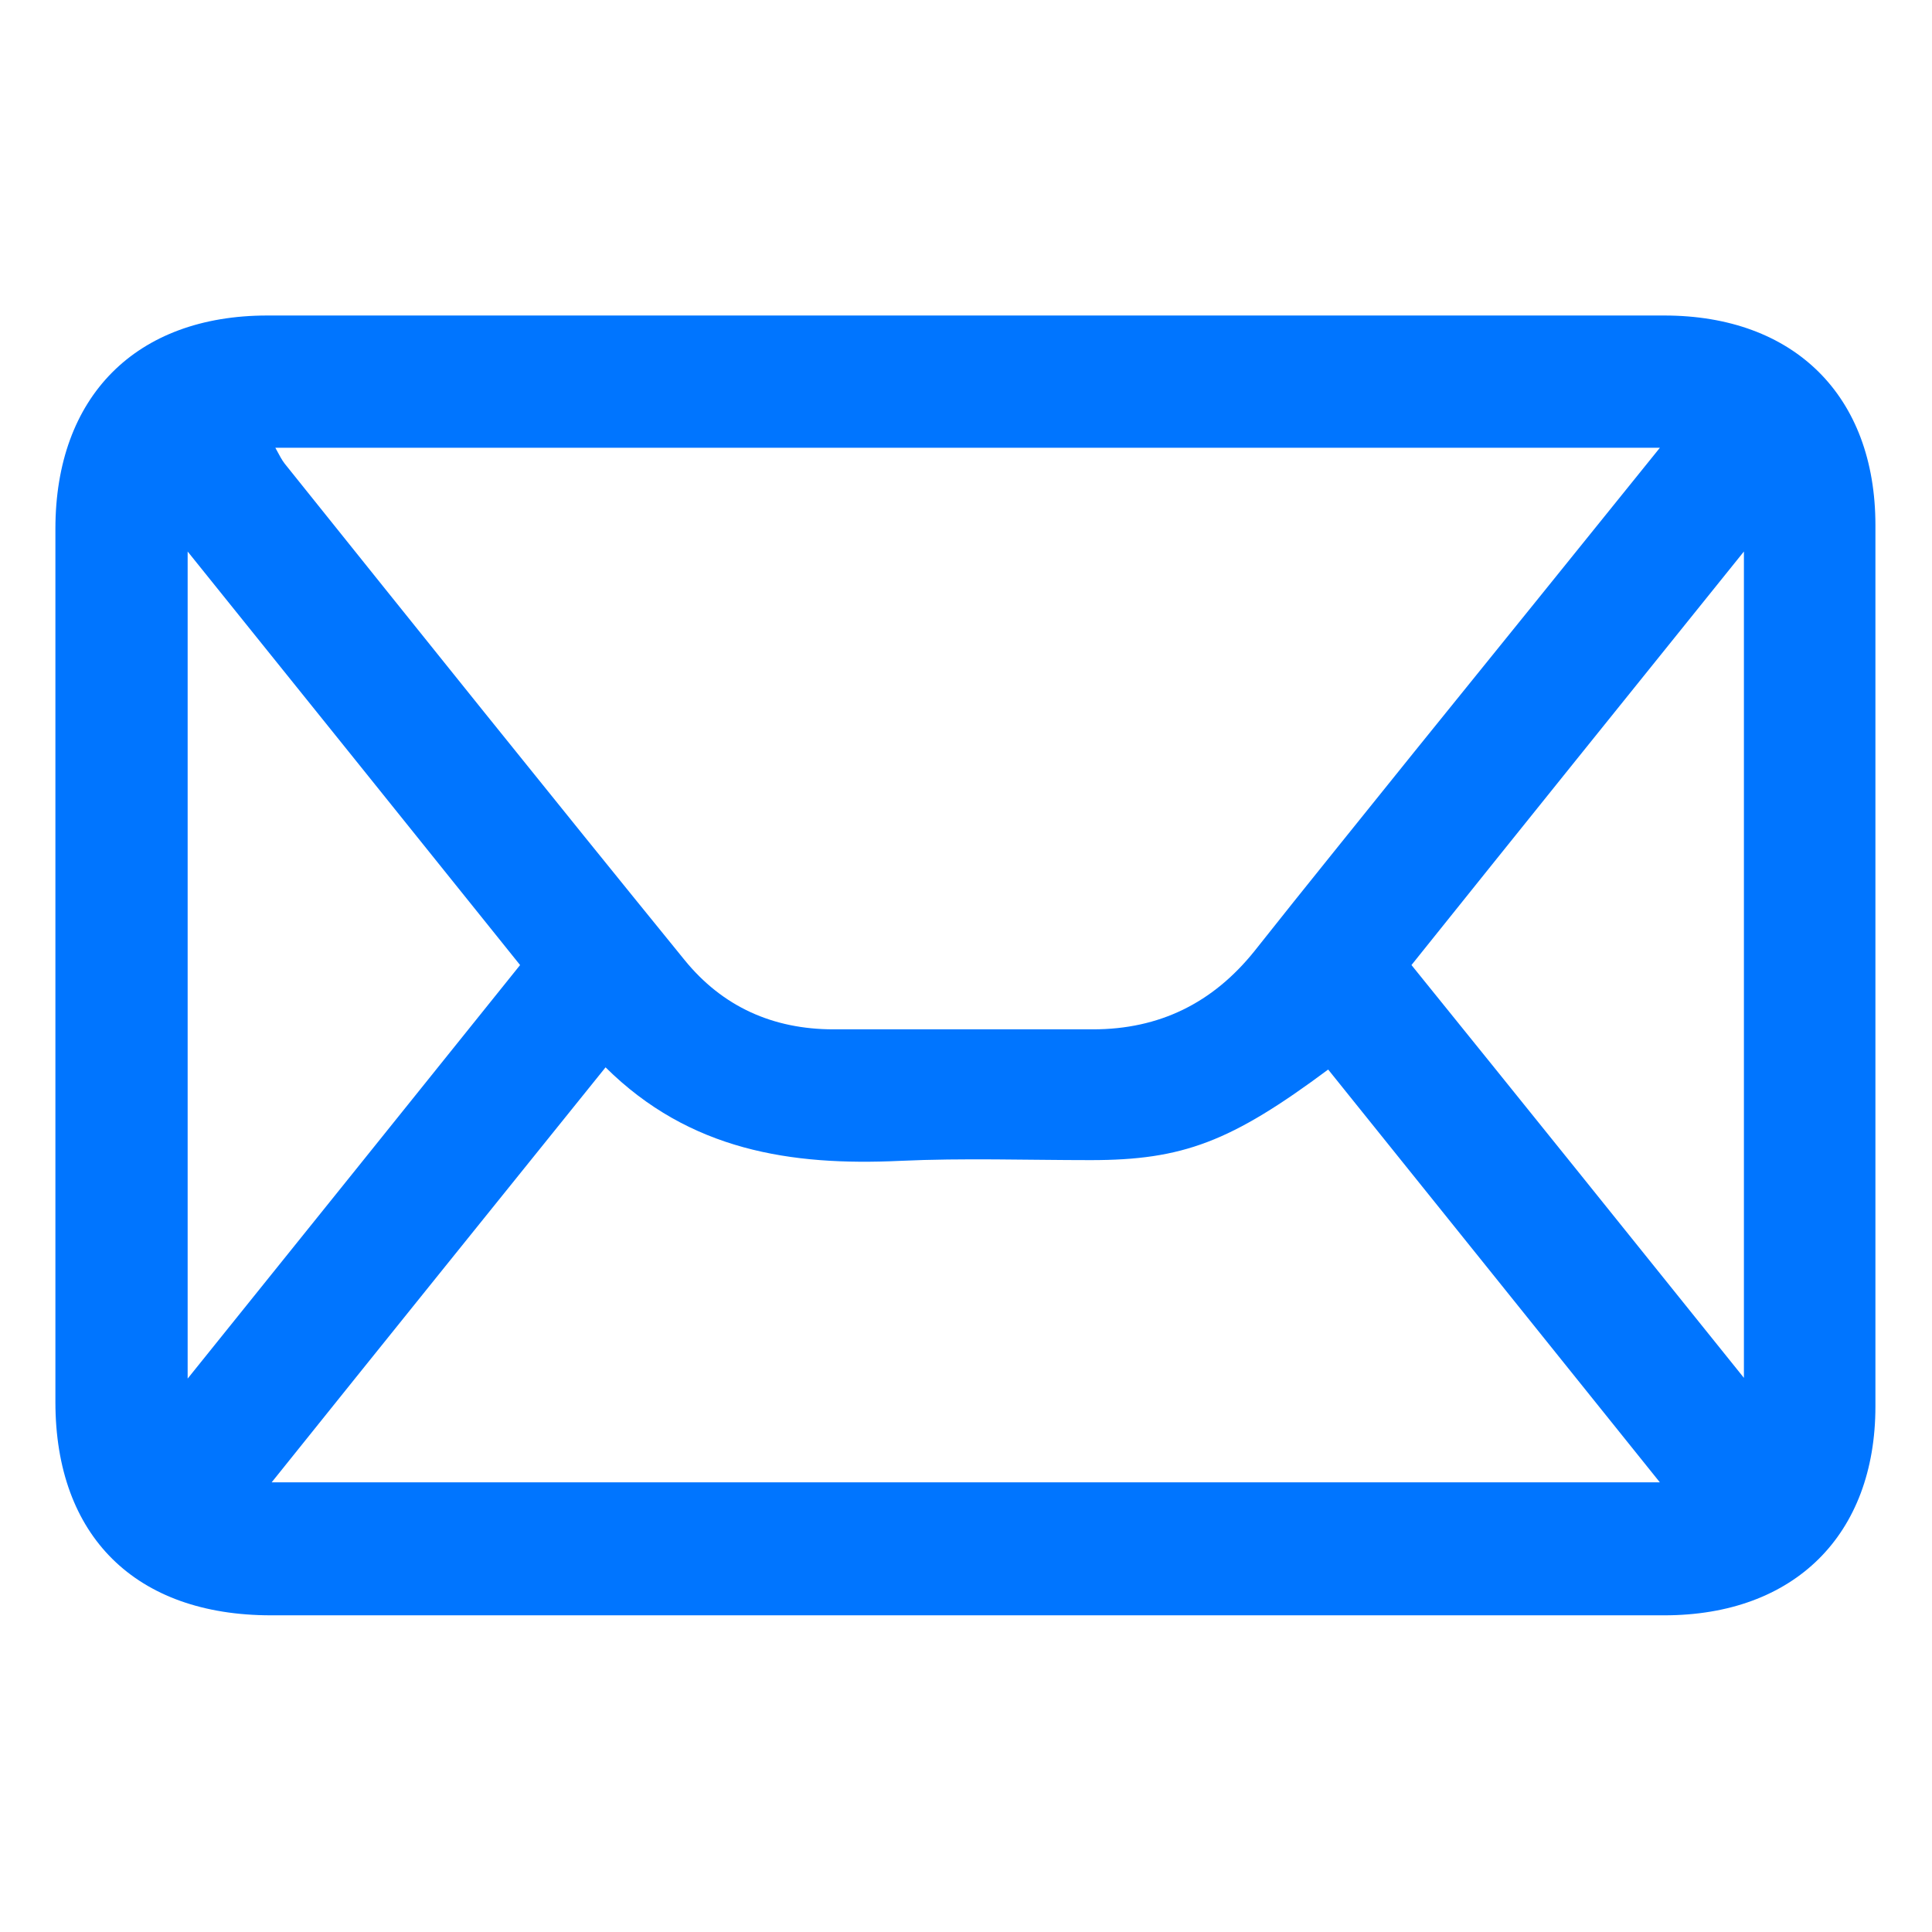 <?xml version="1.0" encoding="utf-8"?>
<!-- Generator: Adobe Illustrator 25.3.1, SVG Export Plug-In . SVG Version: 6.00 Build 0)  -->
<svg version="1.1" id="Layer_1" xmlns="http://www.w3.org/2000/svg" xmlns:xlink="http://www.w3.org/1999/xlink" x="0px" y="0px"
	 viewBox="0 0 1417.32 1417.32" style="enable-background:new 0 0 1417.32 1417.32;" xml:space="preserve">
<style type="text/css">
	.st0{fill:#0075FF;}
</style>
<path class="st0" d="M705.28,1185c-168.84,0-337.68,0-506.52,0c-99.16,0-158.12-57.89-158.12-156.51c0-213.33,0-427.19,0-640.52
	c0-97.02,58.96-156.51,155.44-156.51c341.43,0,683.4,0,1024.83,0c95.41,0,154.9,58.96,154.9,153.83c0,215.47,0,430.94,0,646.41
	c0,94.34-59.5,153.3-154.9,153.3C1048.86,1185,877.34,1185,705.28,1185z M1217.7,328.48c-341.97,0-677.5,0-1015.71,0
	c3.22,5.9,4.82,9.11,6.97,11.79c97.55,121.67,195.1,243.34,293.19,363.94c27.87,34.3,64.86,50.92,109.34,50.92
	c63.25,0,127.03,0,190.28,0c48.78,0,87.9-19.3,118.46-57.35c38.59-48.78,78.26-97.55,117.38-146.33
	C1096.56,478.56,1155.52,405.66,1217.7,328.48z M974.35,784.61c-71.29,53.06-106.66,66.46-174.2,66.46
	c-46.63,0-93.26-1.61-139.9,0.54c-79.86,3.75-154.37-7.5-216.01-68.61c-82.01,101.84-162.41,201.53-244.95,304.45
	c341.97,0,677.5,0,1018.39,0C1135.15,984.54,1055.29,885.38,974.35,784.61z M137.66,1011.34
	c83.62-103.98,163.48-203.14,243.88-303.37c-80.4-100.23-160.26-199.39-243.88-303.37C137.66,609.34,137.66,806.59,137.66,1011.34z
	 M1279.34,404.59c-84.15,104.52-164.02,203.68-243.88,303.37c81.47,100.77,160.8,199.39,243.88,302.84
	C1279.34,807.12,1279.34,609.88,1279.34,404.59z"/>
</svg>
